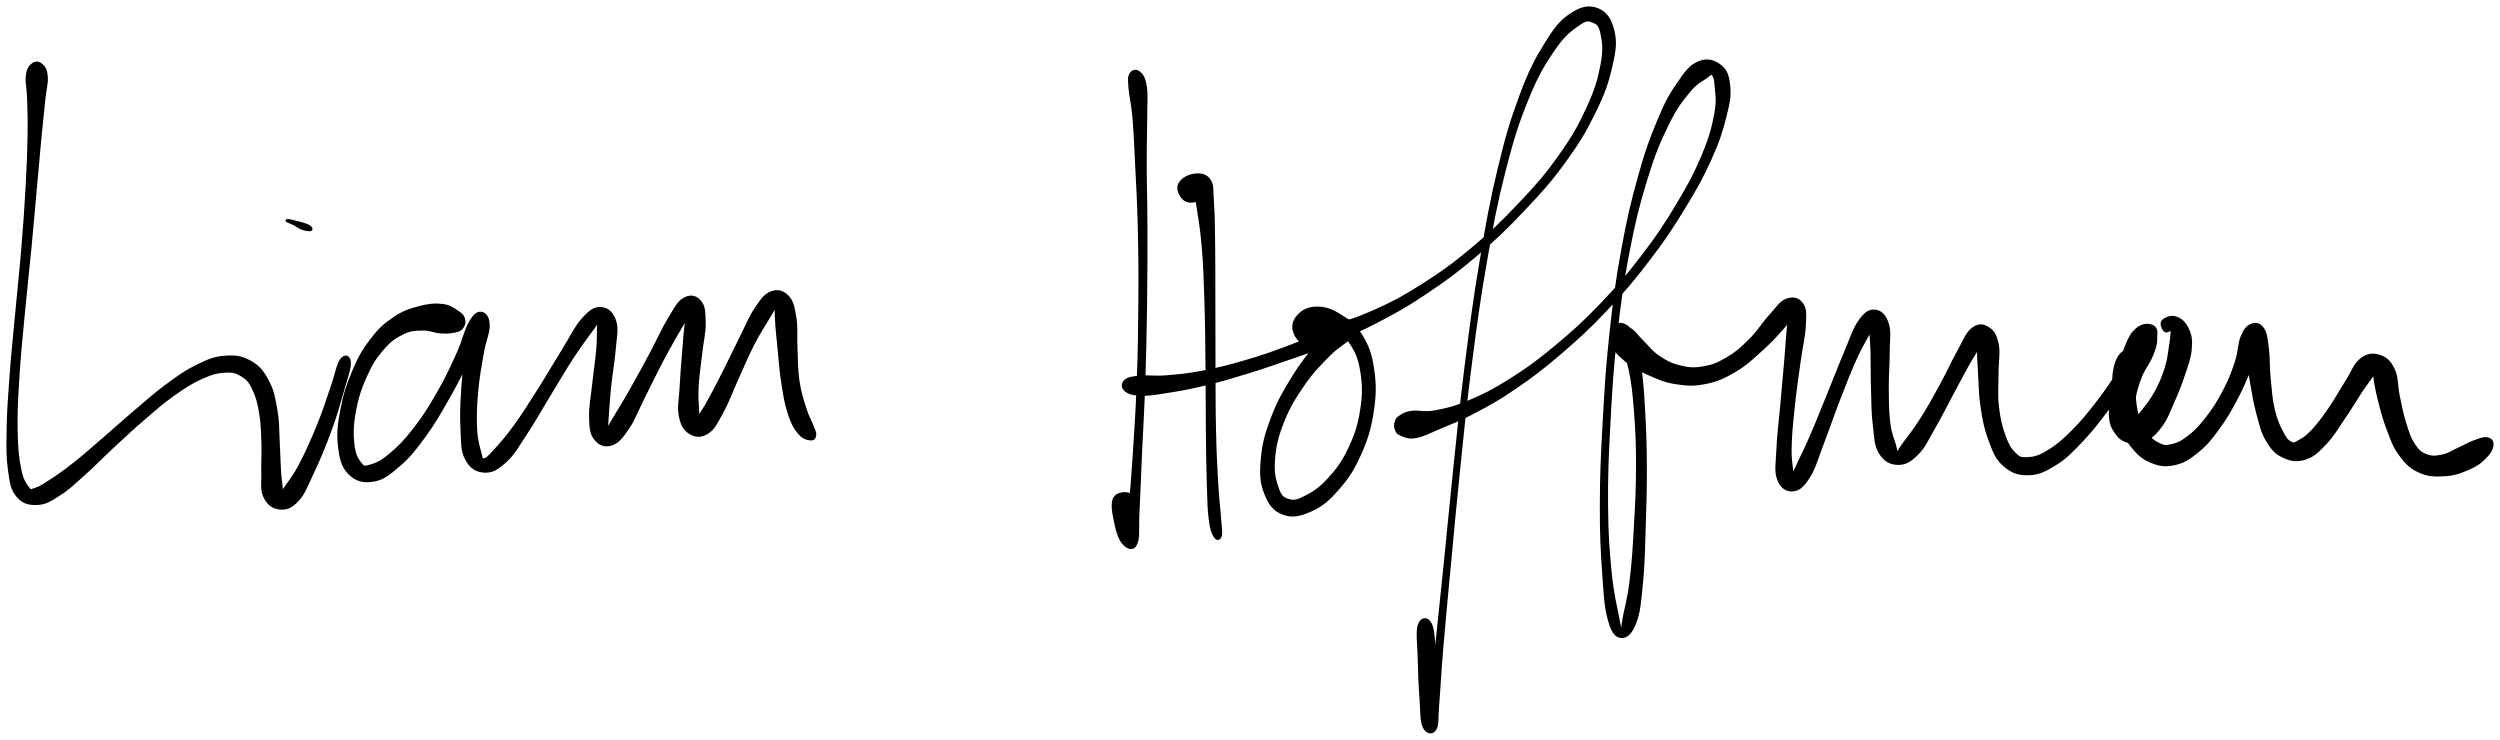 <svg xmlns="http://www.w3.org/2000/svg" id="canvas" viewBox="230.602 249.982 973.837 288.193"><path d="M 243.23,275.15 C 242.14 276.04, 241.46 276.90, 241.15 279.61 C 240.83 282.32, 241.54 283.99, 241.67 288.70 C 241.81 293.41, 241.95 296.37, 241.83 303.16 C 241.71 309.94, 241.55 314.05, 241.08 322.63 C 240.60 331.22, 240.26 336.31, 239.46 346.08 C 238.65 355.85, 237.99 361.44, 237.07 371.50 C 236.14 381.56, 235.50 387.18, 234.82 396.37 C 234.14 405.57, 233.80 410.13, 233.68 417.48 C 233.56 424.83, 233.48 428.00, 234.21 433.13 C 234.95 438.25, 235.21 440.49, 237.37 443.11 C 239.53 445.72, 241.74 446.31, 245.01 446.20 C 248.29 446.09, 250.06 444.86, 253.73 442.55 C 257.39 440.24, 259.21 438.33, 263.34 434.66 C 267.47 430.99, 269.78 428.46, 274.38 424.19 C 278.98 419.93, 281.55 417.45, 286.33 413.34 C 291.11 409.23, 293.66 406.90, 298.29 403.63 C 302.92 400.36, 305.41 398.78, 309.48 396.98 C 313.55 395.19, 315.54 394.79, 318.64 394.65 C 321.74 394.52, 322.87 394.94, 325.00 396.29 C 327.13 397.63, 327.88 398.49, 329.29 401.39 C 330.69 404.30, 331.30 406.56, 332.03 410.81 C 332.76 415.05, 332.76 418.00, 332.93 422.60 C 333.10 427.19, 332.75 429.64, 332.89 433.78 C 333.03 437.93, 332.33 440.50, 333.62 443.33 C 334.92 446.17, 336.81 447.63, 339.37 447.94 C 341.94 448.26, 343.84 447.68, 346.43 444.92 C 349.03 442.17, 349.81 439.60, 352.36 434.17 C 354.91 428.75, 356.84 424.19, 359.19 417.80 C 361.53 411.41, 362.58 407.56, 364.10 402.22 C 365.62 396.89, 366.91 393.54, 366.79 391.13 C 366.67 388.72, 364.90 388.23, 363.51 390.17 C 362.12 392.12, 361.66 395.71, 359.84 400.87 C 358.03 406.02, 356.95 409.81, 354.43 415.95 C 351.90 422.10, 349.86 426.63, 347.22 431.61 C 344.57 436.58, 342.73 438.32, 341.21 440.84 C 339.69 443.36, 339.78 444.06, 339.61 444.21 C 339.43 444.36, 340.33 443.73, 340.32 441.58 C 340.32 439.43, 339.81 437.32, 339.56 433.46 C 339.32 429.60, 339.36 427.04, 339.08 422.30 C 338.81 417.56, 339.00 414.50, 338.17 409.74 C 337.33 404.98, 336.92 402.26, 334.92 398.51 C 332.91 394.76, 331.47 392.88, 328.15 390.99 C 324.82 389.09, 322.45 388.73, 318.30 389.03 C 314.15 389.33, 311.92 390.30, 307.40 392.49 C 302.88 394.69, 300.46 396.50, 295.68 400.00 C 290.90 403.50, 288.38 405.88, 283.49 410.01 C 278.60 414.15, 275.98 416.59, 271.24 420.67 C 266.49 424.75, 263.95 427.10, 259.77 430.41 C 255.58 433.72, 253.42 435.21, 250.32 437.23 C 247.22 439.25, 246.07 439.99, 244.29 440.52 C 242.50 441.06, 242.60 441.53, 241.40 439.91 C 240.21 438.29, 239.20 436.92, 238.32 432.44 C 237.43 427.95, 237.10 424.65, 236.97 417.48 C 236.85 410.31, 237.11 405.71, 237.68 396.57 C 238.25 387.42, 238.88 381.80, 239.82 371.76 C 240.76 361.71, 241.44 356.11, 242.38 346.34 C 243.31 336.56, 243.72 331.47, 244.50 322.88 C 245.28 314.30, 245.63 310.20, 246.27 303.41 C 246.92 296.62, 247.25 293.66, 247.74 288.92 C 248.22 284.19, 248.94 282.48, 248.71 279.72 C 248.49 276.97, 247.70 276.05, 246.60 275.14 C 245.50 274.23, 244.32 274.26, 243.23 275.15" style="stroke: black; fill: black;"/><path d="M 348.36,339.02 C 349.65 339.45, 351.27 339.72, 351.67 339.48 C 352.06 339.24, 351.83 338.49, 350.33 337.80 C 348.83 337.12, 345.76 336.42, 344.17 336.05 C 342.57 335.69, 342.16 335.75, 342.37 336.00 C 342.58 336.24, 344.03 336.68, 345.22 337.28 C 346.42 337.89, 347.07 338.58, 348.36 339.02" style="stroke: black; fill: black;"/><path d="M 411.30,374.35 C 410.96 373.07, 410.42 372.49, 408.73 371.39 C 407.03 370.29, 405.83 369.18, 402.83 368.86 C 399.83 368.54, 397.50 368.75, 393.74 369.78 C 389.98 370.81, 387.74 371.46, 384.04 373.99 C 380.33 376.52, 378.34 378.31, 375.20 382.43 C 372.05 386.55, 370.58 389.22, 368.29 394.60 C 366.00 399.98, 364.85 403.53, 363.74 409.32 C 362.63 415.11, 362.16 418.57, 362.73 423.56 C 363.30 428.54, 363.96 431.53, 366.58 434.25 C 369.21 436.97, 371.99 437.73, 375.86 437.14 C 379.73 436.55, 381.92 434.76, 385.93 431.30 C 389.95 427.85, 392.06 425.18, 395.93 419.88 C 399.81 414.58, 401.84 410.88, 405.31 404.81 C 408.78 398.75, 410.59 394.91, 413.28 389.55 C 415.98 384.20, 417.75 381.44, 418.78 378.04 C 419.82 374.65, 419.32 373.13, 418.44 372.57 C 417.56 372.01, 415.61 372.46, 414.39 375.25 C 413.17 378.04, 413.08 381.17, 412.35 386.51 C 411.62 391.85, 411.11 395.80, 410.74 401.94 C 410.36 408.08, 410.18 411.87, 410.48 417.22 C 410.77 422.58, 410.48 425.45, 412.22 428.72 C 413.95 432.00, 416.09 433.40, 419.15 433.59 C 422.20 433.78, 424.19 432.66, 427.48 429.67 C 430.77 426.68, 432.19 423.79, 435.60 418.64 C 439.02 413.49, 440.88 409.94, 444.56 403.92 C 448.24 397.91, 450.53 393.85, 454.00 388.56 C 457.46 383.28, 459.70 380.57, 461.88 377.48 C 464.06 374.39, 464.53 373.42, 464.91 373.11 C 465.29 372.79, 464.07 373.37, 463.77 375.90 C 463.46 378.43, 463.78 381.03, 463.39 385.74 C 463.00 390.45, 462.37 394.08, 461.80 399.44 C 461.24 404.80, 460.44 408.25, 460.57 412.54 C 460.70 416.83, 460.82 418.78, 462.43 420.88 C 464.05 422.99, 466.13 423.85, 468.66 423.07 C 471.19 422.28, 472.54 420.63, 475.08 416.94 C 477.63 413.26, 478.63 410.03, 481.36 404.65 C 484.09 399.27, 485.81 395.52, 488.73 390.03 C 491.64 384.53, 493.58 381.19, 495.95 377.18 C 498.32 373.16, 499.82 371.66, 500.57 369.96 C 501.33 368.26, 500.24 367.63, 499.72 368.68 C 499.20 369.73, 498.55 371.50, 497.96 375.23 C 497.38 378.95, 497.22 382.20, 496.79 387.31 C 496.37 392.42, 496.10 395.83, 495.84 400.77 C 495.59 405.71, 494.81 408.43, 495.52 411.99 C 496.24 415.56, 497.27 417.30, 499.40 418.60 C 501.54 419.90, 503.69 420.09, 506.18 418.49 C 508.68 416.88, 509.59 414.70, 511.88 410.57 C 514.17 406.44, 515.22 403.14, 517.64 397.83 C 520.06 392.52, 521.46 388.94, 523.98 384.03 C 526.51 379.12, 528.33 376.55, 530.25 373.27 C 532.17 369.99, 533.03 368.71, 533.58 367.62 C 534.13 366.53, 533.13 366.44, 533.01 367.81 C 532.89 369.18, 532.78 370.85, 532.98 374.49 C 533.18 378.14, 533.51 381.08, 534.01 386.04 C 534.50 390.99, 534.67 394.29, 535.46 399.28 C 536.24 404.27, 536.67 407.13, 537.93 410.99 C 539.20 414.85, 540.13 416.55, 541.79 418.56 C 543.44 420.57, 544.97 420.87, 546.23 421.04 C 547.48 421.21, 547.93 420.50, 548.06 419.40 C 548.18 418.31, 547.62 417.63, 546.85 415.55 C 546.07 413.47, 545.24 412.43, 544.18 408.99 C 543.11 405.56, 542.21 403.05, 541.52 398.36 C 540.84 393.67, 540.99 390.47, 540.75 385.53 C 540.51 380.60, 540.98 377.67, 540.32 373.66 C 539.66 369.66, 539.27 367.47, 537.43 365.52 C 535.59 363.58, 533.59 363.02, 531.13 363.92 C 528.67 364.82, 527.53 366.50, 525.13 370.02 C 522.73 373.55, 521.68 376.50, 519.13 381.56 C 516.58 386.61, 514.99 390.14, 512.37 395.29 C 509.75 400.44, 508.14 403.54, 506.03 407.30 C 503.91 411.06, 502.60 412.36, 501.77 414.09 C 500.94 415.81, 501.75 416.48, 501.88 415.92 C 502.02 415.37, 502.36 414.28, 502.43 411.31 C 502.50 408.35, 501.99 405.76, 502.22 401.09 C 502.45 396.42, 503.03 393.05, 503.59 387.97 C 504.15 382.89, 505.07 379.81, 505.00 375.69 C 504.94 371.58, 504.84 369.26, 503.27 367.40 C 501.69 365.54, 499.55 365.03, 497.13 366.41 C 494.71 367.79, 493.74 370.06, 491.16 374.30 C 488.57 378.54, 487.16 382.08, 484.20 387.61 C 481.23 393.14, 479.27 396.80, 476.34 401.95 C 473.40 407.11, 471.56 409.95, 469.54 413.39 C 467.51 416.82, 466.78 418.00, 466.21 419.14 C 465.64 420.28, 466.51 420.39, 466.71 419.10 C 466.91 417.80, 466.90 416.48, 467.20 412.68 C 467.50 408.88, 467.67 405.39, 468.22 400.11 C 468.76 394.83, 469.55 391.27, 469.93 386.26 C 470.32 381.26, 471.18 378.33, 470.15 375.09 C 469.11 371.86, 467.25 370.28, 464.78 370.09 C 462.31 369.90, 460.72 370.95, 457.78 374.15 C 454.85 377.35, 453.54 380.61, 450.12 386.08 C 446.70 391.56, 444.44 395.59, 440.69 401.51 C 436.94 407.44, 434.82 410.90, 431.35 415.70 C 427.88 420.49, 425.79 422.81, 423.35 425.47 C 420.91 428.14, 420.28 428.80, 419.14 429.00 C 418.00 429.20, 418.29 428.87, 417.65 426.46 C 417.01 424.04, 416.20 421.75, 415.95 416.93 C 415.69 412.11, 415.87 408.25, 416.39 402.36 C 416.92 396.47, 417.67 392.65, 418.57 387.47 C 419.47 382.29, 421.00 379.56, 420.87 376.45 C 420.75 373.34, 419.41 372.04, 417.95 371.91 C 416.50 371.78, 415.38 372.67, 413.59 375.79 C 411.80 378.91, 411.43 382.15, 409.01 387.51 C 406.59 392.88, 404.87 396.73, 401.49 402.63 C 398.11 408.52, 395.92 412.09, 392.11 417.01 C 388.30 421.92, 385.93 424.30, 382.45 427.20 C 378.97 430.09, 377.04 430.83, 374.73 431.48 C 372.41 432.13, 372.19 432.13, 370.88 430.42 C 369.56 428.72, 368.57 426.99, 368.15 422.96 C 367.72 418.93, 367.76 415.52, 368.73 410.26 C 369.70 405.00, 370.81 401.50, 372.98 396.64 C 375.15 391.78, 376.68 389.34, 379.58 385.97 C 382.48 382.59, 384.37 381.32, 387.49 379.77 C 390.60 378.23, 392.30 378.34, 395.17 378.24 C 398.04 378.15, 399.49 379.12, 401.83 379.31 C 404.18 379.50, 405.18 379.49, 406.90 379.19 C 408.61 378.89, 409.51 378.78, 410.39 377.81 C 411.27 376.85, 411.63 375.64, 411.30 374.35" style="stroke: black; fill: black;"/><path d="M 671.01,278.86 C 670.30 280.08, 670.45 280.96, 670.69 284.30 C 670.93 287.64, 671.69 289.62, 672.21 295.57 C 672.72 301.52, 672.85 305.38, 673.27 314.05 C 673.70 322.72, 674.06 328.08, 674.31 338.93 C 674.57 349.78, 674.61 356.29, 674.52 368.30 C 674.44 380.31, 674.32 387.23, 673.89 398.98 C 673.45 410.73, 673.00 417.09, 672.35 427.05 C 671.71 437.02, 671.27 442.00, 670.64 448.80 C 670.01 455.61, 668.95 458.63, 669.20 461.07 C 669.45 463.51, 671.10 462.64, 671.89 461.00 C 672.69 459.36, 673.19 456.42, 673.16 452.88 C 673.14 449.35, 673.42 445.11, 671.75 443.32 C 670.07 441.54, 666.12 441.88, 664.80 443.96 C 663.48 446.04, 664.42 450.16, 665.15 453.74 C 665.88 457.32, 666.86 460.25, 668.45 461.86 C 670.05 463.46, 672.04 464.31, 673.14 461.75 C 674.25 459.19, 673.63 455.96, 673.99 449.05 C 674.35 442.13, 674.49 437.19, 674.93 427.19 C 675.38 417.20, 675.83 410.84, 676.23 399.07 C 676.63 387.29, 676.76 380.36, 676.93 368.33 C 677.09 356.29, 677.09 349.77, 677.07 338.90 C 677.04 328.02, 676.81 322.67, 676.79 313.96 C 676.78 305.25, 676.99 301.44, 676.99 295.36 C 677.00 289.29, 677.35 287.03, 676.81 283.59 C 676.26 280.15, 675.42 279.13, 674.26 278.19 C 673.10 277.24, 671.72 277.64, 671.01 278.86" style="stroke: black; fill: black;"/><path d="M 695.86,328.30 C 697.45 328.01, 699.01 326.95, 699.45 325.72 C 699.89 324.48, 698.81 322.84, 698.06 322.13 C 697.30 321.41, 695.88 320.64, 695.68 322.14 C 695.48 323.65, 696.35 324.94, 697.05 329.66 C 697.75 334.38, 698.54 338.14, 699.18 345.73 C 699.83 353.31, 699.97 358.16, 700.27 367.60 C 700.57 377.04, 700.58 382.85, 700.69 392.92 C 700.80 402.99, 700.73 408.78, 700.83 417.94 C 700.93 427.09, 700.97 431.77, 701.20 438.70 C 701.43 445.64, 701.43 448.55, 701.98 452.61 C 702.52 456.68, 703.10 457.82, 703.91 459.03 C 704.72 460.25, 705.66 460.04, 706.03 458.67 C 706.41 457.31, 706.07 456.25, 705.79 452.23 C 705.52 448.20, 705.06 445.41, 704.66 438.55 C 704.26 431.68, 704.00 427.01, 703.79 417.88 C 703.58 408.75, 703.64 402.97, 703.58 392.90 C 703.53 382.83, 703.56 377.02, 703.53 367.54 C 703.50 358.06, 703.56 353.22, 703.45 345.52 C 703.34 337.81, 703.36 334.12, 702.99 329.01 C 702.62 323.91, 703.13 322.15, 701.59 319.99 C 700.05 317.83, 697.64 317.82, 695.30 318.21 C 692.97 318.61, 690.68 320.16, 689.93 321.96 C 689.17 323.76, 690.34 325.93, 691.52 327.20 C 692.71 328.47, 694.27 328.60, 695.86 328.30" style="stroke: black; fill: black;"/><path d="M 668.91,401.87 C 670.10 402.94, 671.58 403.52, 674.94 403.64 C 678.30 403.77, 680.64 403.31, 685.71 402.50 C 690.79 401.69, 694.11 401.10, 700.33 399.60 C 706.55 398.09, 710.35 396.94, 716.82 394.95 C 723.30 392.96, 726.79 391.69, 732.72 389.65 C 738.64 387.62, 741.77 386.59, 746.45 384.78 C 751.12 382.97, 753.90 382.33, 756.09 380.61 C 758.28 378.88, 758.25 377.10, 757.41 376.16 C 756.56 375.22, 754.58 374.34, 751.88 375.91 C 749.18 377.47, 747.43 379.75, 743.90 383.99 C 740.36 388.22, 737.77 391.26, 734.20 397.08 C 730.63 402.89, 728.45 406.69, 726.05 413.07 C 723.65 419.44, 722.71 423.16, 722.20 428.97 C 721.70 434.78, 721.89 437.93, 723.53 442.13 C 725.17 446.33, 726.89 448.64, 730.41 449.98 C 733.93 451.31, 736.87 450.71, 741.12 448.81 C 745.38 446.91, 747.87 444.82, 751.69 440.47 C 755.52 436.11, 757.55 433.04, 760.25 427.04 C 762.96 421.04, 764.17 417.09, 765.20 410.47 C 766.23 403.84, 766.26 399.84, 765.40 393.90 C 764.54 387.97, 763.42 384.98, 760.90 380.79 C 758.37 376.60, 756.24 375.13, 752.78 372.96 C 749.32 370.78, 746.88 369.89, 743.58 369.90 C 740.29 369.91, 738.05 371.12, 736.31 373.02 C 734.57 374.93, 734.01 377.17, 734.88 379.42 C 735.74 381.67, 737.27 383.75, 740.63 384.25 C 743.99 384.75, 746.41 383.74, 751.68 381.93 C 756.95 380.13, 760.19 378.75, 766.98 375.22 C 773.77 371.69, 777.95 369.43, 785.63 364.29 C 793.31 359.14, 797.66 356.03, 805.38 349.48 C 813.11 342.92, 817.29 338.89, 824.27 331.49 C 831.26 324.10, 834.79 320.15, 840.30 312.52 C 845.81 304.88, 848.27 300.65, 851.84 293.31 C 855.42 285.97, 856.75 282.05, 858.18 275.80 C 859.61 269.55, 860.03 266.49, 858.99 262.07 C 857.95 257.65, 856.24 254.99, 852.99 253.68 C 849.74 252.37, 846.78 252.86, 842.73 255.52 C 838.68 258.19, 836.70 260.63, 832.73 267.01 C 828.77 273.40, 826.57 277.61, 822.90 287.45 C 819.23 297.30, 817.47 303.33, 814.38 316.23 C 811.28 329.12, 809.95 336.82, 807.42 351.92 C 804.89 367.01, 803.77 375.62, 801.73 391.72 C 799.69 407.81, 798.87 416.67, 797.21 432.39 C 795.55 448.11, 794.83 456.42, 793.41 470.30 C 792.00 484.17, 791.28 491.11, 790.14 501.76 C 788.99 512.41, 788.33 517.19, 787.69 523.53 C 787.04 529.87, 786.48 531.61, 786.91 533.44 C 787.33 535.28, 789.14 535.08, 789.81 532.72 C 790.48 530.37, 790.30 526.97, 790.25 521.67 C 790.20 516.38, 790.03 511.97, 789.55 506.26 C 789.08 500.55, 789.12 495.69, 787.89 493.12 C 786.65 490.55, 784.30 490.71, 783.39 493.40 C 782.48 496.09, 783.22 500.88, 783.35 506.58 C 783.48 512.29, 783.64 516.62, 784.03 521.93 C 784.42 527.25, 784.16 530.76, 785.29 533.16 C 786.42 535.56, 788.58 535.81, 789.67 533.94 C 790.77 532.08, 790.22 530.21, 790.76 523.82 C 791.29 517.42, 791.45 512.64, 792.35 501.97 C 793.25 491.30, 793.93 484.36, 795.24 470.48 C 796.55 456.60, 797.26 448.28, 798.90 432.57 C 800.53 416.86, 801.35 408.00, 803.42 391.93 C 805.50 375.87, 806.64 367.27, 809.26 352.23 C 811.88 337.20, 813.27 329.51, 816.53 316.76 C 819.79 304.01, 821.68 298.02, 825.56 288.49 C 829.44 278.96, 831.97 274.90, 835.94 269.10 C 839.92 263.31, 842.40 261.66, 845.44 259.51 C 848.48 257.35, 849.31 257.63, 851.13 258.34 C 852.95 259.05, 853.85 259.72, 854.53 263.06 C 855.22 266.40, 855.67 269.26, 854.58 275.05 C 853.49 280.83, 852.39 284.83, 849.09 292.00 C 845.78 299.18, 843.42 303.39, 838.07 310.92 C 832.72 318.45, 829.23 322.38, 822.33 329.66 C 815.43 336.94, 811.27 340.94, 803.58 347.32 C 795.89 353.71, 791.55 356.74, 783.87 361.58 C 776.20 366.42, 771.94 368.54, 765.20 371.51 C 758.46 374.48, 755.00 375.47, 750.17 376.45 C 745.34 377.42, 743.43 376.18, 741.05 376.37 C 738.67 376.57, 738.55 377.08, 738.28 377.41 C 738.01 377.74, 738.64 378.00, 739.70 378.01 C 740.75 378.02, 741.51 377.41, 743.54 377.45 C 745.58 377.49, 747.23 377.02, 749.86 378.22 C 752.48 379.43, 754.46 380.20, 756.68 383.47 C 758.90 386.74, 760.11 389.31, 760.96 394.58 C 761.81 399.84, 761.90 403.69, 760.92 409.79 C 759.94 415.90, 758.69 419.66, 756.08 425.10 C 753.46 430.54, 751.31 433.27, 747.85 437.00 C 744.38 440.73, 741.86 442.19, 738.75 443.74 C 735.64 445.30, 734.38 445.45, 732.29 444.76 C 730.20 444.08, 729.40 443.41, 728.29 440.33 C 727.18 437.24, 726.38 434.47, 726.75 429.34 C 727.12 424.20, 727.84 420.55, 730.15 414.64 C 732.47 408.72, 734.69 405.08, 738.34 399.77 C 742.00 394.46, 744.81 391.79, 748.44 388.10 C 752.07 384.41, 754.61 383.65, 756.49 381.31 C 758.37 378.98, 758.49 377.69, 757.84 376.41 C 757.19 375.14, 755.94 374.23, 753.25 374.96 C 750.56 375.69, 748.80 377.95, 744.40 380.07 C 740.01 382.19, 737.02 383.42, 731.26 385.57 C 725.49 387.71, 721.98 388.95, 715.59 390.80 C 709.19 392.65, 705.41 393.64, 699.29 394.81 C 693.18 395.98, 689.92 396.27, 685.01 396.66 C 680.10 397.06, 677.93 396.47, 674.73 396.79 C 671.53 397.12, 670.16 397.28, 668.99 398.30 C 667.83 399.31, 667.72 400.80, 668.91 401.87" style="stroke: black; fill: black;"/><path d="M 774.39,417.15 C 774.78 418.10, 774.79 418.62, 776.32 419.21 C 777.86 419.81, 779.00 420.69, 782.07 420.14 C 785.14 419.59, 787.07 418.42, 791.65 416.48 C 796.24 414.54, 799.14 413.55, 804.99 410.45 C 810.84 407.34, 814.22 405.54, 820.89 400.96 C 827.55 396.38, 831.24 393.63, 838.32 387.55 C 845.40 381.47, 849.41 377.82, 856.27 370.57 C 863.14 363.32, 866.64 359.15, 872.66 351.29 C 878.67 343.43, 881.53 339.14, 886.35 331.27 C 891.18 323.41, 893.53 319.18, 896.79 311.97 C 900.05 304.76, 901.20 301.02, 902.65 295.24 C 904.11 289.46, 904.49 287.03, 904.05 283.07 C 903.60 279.12, 902.80 277.19, 900.44 275.45 C 898.07 273.71, 895.45 272.96, 892.22 274.38 C 888.99 275.79, 887.41 277.99, 884.29 282.54 C 881.16 287.09, 879.65 289.79, 876.60 297.11 C 873.55 304.43, 871.87 308.95, 869.06 319.12 C 866.24 329.29, 864.73 335.62, 862.51 347.97 C 860.28 360.33, 859.36 367.50, 857.93 380.89 C 856.50 394.28, 856.09 401.75, 855.36 414.92 C 854.64 428.10, 854.32 435.16, 854.29 446.79 C 854.26 458.41, 854.58 464.16, 855.19 473.04 C 855.81 481.93, 855.98 486.20, 857.35 491.19 C 858.72 496.18, 859.99 497.74, 862.03 498.00 C 864.06 498.26, 865.91 496.70, 867.53 492.47 C 869.15 488.23, 869.40 484.36, 870.13 476.81 C 870.86 469.26, 870.89 463.84, 871.19 454.73 C 871.48 445.62, 871.65 440.20, 871.61 431.26 C 871.56 422.32, 871.36 417.60, 870.95 410.04 C 870.54 402.48, 870.26 399.07, 869.55 393.47 C 868.84 387.87, 868.62 385.40, 867.40 382.04 C 866.18 378.68, 865.06 377.52, 863.46 376.67 C 861.86 375.81, 860.37 376.36, 859.38 377.75 C 858.39 379.15, 857.61 381.12, 858.50 383.64 C 859.40 386.15, 860.95 387.91, 863.84 390.32 C 866.74 392.74, 869.02 393.94, 872.98 395.71 C 876.94 397.49, 879.22 398.51, 883.64 399.18 C 888.06 399.85, 890.56 399.98, 895.08 399.05 C 899.60 398.12, 901.99 397.01, 906.24 394.53 C 910.49 392.05, 912.55 390.01, 916.33 386.63 C 920.10 383.26, 922.38 380.77, 925.11 377.66 C 927.85 374.55, 929.26 372.74, 930.01 371.09 C 930.75 369.44, 929.38 368.43, 928.85 369.41 C 928.32 370.38, 927.90 371.75, 927.35 375.96 C 926.81 380.17, 926.68 383.99, 926.12 390.46 C 925.55 396.92, 925.13 401.43, 924.53 408.30 C 923.92 415.18, 923.32 419.15, 923.08 424.81 C 922.84 430.47, 922.15 433.41, 923.33 436.63 C 924.50 439.84, 926.59 441.09, 928.96 440.90 C 931.34 440.72, 932.88 439.34, 935.20 435.70 C 937.51 432.07, 938.22 428.74, 940.56 422.71 C 942.90 416.69, 944.29 412.29, 946.90 405.59 C 949.51 398.89, 951.06 394.78, 953.61 389.20 C 956.16 383.62, 958.16 380.85, 959.64 377.69 C 961.11 374.53, 961.02 373.55, 960.97 373.40 C 960.92 373.25, 959.62 374.15, 959.37 376.93 C 959.13 379.72, 959.62 382.38, 959.73 387.33 C 959.84 392.28, 959.73 395.99, 959.92 401.67 C 960.10 407.35, 960.03 410.78, 960.64 415.72 C 961.25 420.66, 961.14 423.39, 962.96 426.36 C 964.78 429.33, 966.88 430.48, 969.75 430.58 C 972.63 430.67, 974.49 429.65, 977.35 426.83 C 980.21 424.00, 981.26 421.22, 984.04 416.44 C 986.83 411.66, 988.41 408.24, 991.28 402.94 C 994.15 397.63, 995.94 394.13, 998.38 389.92 C 1000.83 385.70, 1002.59 383.90, 1003.49 381.86 C 1004.38 379.83, 1003.31 379.20, 1002.87 379.75 C 1002.44 380.30, 1001.57 381.48, 1001.32 384.63 C 1001.07 387.77, 1001.35 390.60, 1001.62 395.48 C 1001.89 400.37, 1001.85 403.81, 1002.68 409.05 C 1003.51 414.30, 1004.07 417.29, 1005.77 421.70 C 1007.47 426.10, 1008.26 428.49, 1011.19 431.07 C 1014.13 433.66, 1016.48 434.66, 1020.45 434.62 C 1024.41 434.58, 1026.83 433.46, 1031.02 430.88 C 1035.22 428.31, 1037.30 426.07, 1041.43 421.74 C 1045.56 417.42, 1047.81 414.33, 1051.68 409.26 C 1055.56 404.18, 1057.57 400.97, 1060.81 396.37 C 1064.05 391.78, 1065.95 389.66, 1067.89 386.29 C 1069.84 382.92, 1070.55 381.47, 1070.51 379.55 C 1070.48 377.62, 1069.29 376.88, 1067.73 376.67 C 1066.16 376.45, 1064.46 376.86, 1062.69 378.48 C 1060.92 380.09, 1060.13 381.71, 1058.87 384.74 C 1057.61 387.77, 1057.36 389.96, 1056.39 393.63 C 1055.42 397.30, 1054.77 399.46, 1054.01 403.08 C 1053.25 406.70, 1052.43 408.66, 1052.58 411.73 C 1052.74 414.80, 1053.34 416.37, 1054.79 418.43 C 1056.23 420.50, 1057.46 421.49, 1059.82 422.05 C 1062.18 422.61, 1064.01 422.55, 1066.58 421.23 C 1069.15 419.91, 1070.54 418.44, 1072.67 415.45 C 1074.80 412.46, 1075.50 410.18, 1077.21 406.28 C 1078.92 402.39, 1079.90 400.01, 1081.23 395.97 C 1082.56 391.93, 1083.54 389.62, 1083.86 386.08 C 1084.18 382.55, 1083.96 380.76, 1082.82 378.29 C 1081.69 375.82, 1080.13 374.37, 1078.18 373.73 C 1076.23 373.09, 1073.94 374.07, 1073.08 375.08 C 1072.21 376.08, 1073.17 378.08, 1073.85 378.76 C 1074.53 379.44, 1075.94 378.24, 1076.49 378.48 C 1077.03 378.73, 1076.68 378.67, 1076.57 379.99 C 1076.46 381.31, 1076.43 382.35, 1075.96 385.09 C 1075.49 387.83, 1075.38 390.13, 1074.23 393.69 C 1073.09 397.25, 1072.03 399.62, 1070.25 402.89 C 1068.46 406.16, 1067.08 407.74, 1065.31 410.04 C 1063.55 412.34, 1062.43 413.01, 1061.42 414.39 C 1060.41 415.77, 1060.45 416.60, 1060.26 416.94 C 1060.08 417.28, 1060.30 417.09, 1060.49 416.09 C 1060.69 415.10, 1060.92 414.24, 1061.23 411.98 C 1061.54 409.72, 1061.37 407.91, 1062.04 404.79 C 1062.72 401.66, 1063.28 399.56, 1064.59 396.36 C 1065.91 393.16, 1067.47 391.61, 1068.64 388.79 C 1069.80 385.97, 1070.37 384.42, 1070.44 382.26 C 1070.51 380.11, 1069.82 378.91, 1068.98 378.01 C 1068.15 377.11, 1067.55 376.74, 1066.28 377.77 C 1065.00 378.81, 1064.55 380.01, 1062.63 383.18 C 1060.71 386.35, 1059.62 388.97, 1056.67 393.60 C 1053.73 398.24, 1051.68 401.45, 1047.90 406.36 C 1044.12 411.27, 1041.75 414.24, 1037.78 418.17 C 1033.82 422.10, 1031.58 423.94, 1028.08 426.02 C 1024.59 428.10, 1022.86 428.44, 1020.30 428.57 C 1017.74 428.69, 1017.09 428.42, 1015.29 426.63 C 1013.49 424.84, 1012.61 423.32, 1011.30 419.64 C 1009.99 415.96, 1009.29 413.11, 1008.75 408.23 C 1008.21 403.36, 1008.63 400.09, 1008.61 395.27 C 1008.59 390.45, 1009.37 387.61, 1008.67 384.13 C 1007.96 380.64, 1007.03 379.05, 1005.10 377.85 C 1003.17 376.64, 1001.34 376.26, 998.99 378.10 C 996.65 379.95, 995.87 382.61, 993.37 387.06 C 990.88 391.51, 989.39 395.08, 986.51 400.34 C 983.63 405.60, 981.79 408.93, 978.97 413.36 C 976.16 417.80, 974.31 419.94, 972.43 422.52 C 970.56 425.09, 970.33 426.00, 969.59 426.23 C 968.86 426.45, 969.37 425.89, 968.75 423.65 C 968.13 421.40, 967.05 419.40, 966.47 414.98 C 965.89 410.56, 965.91 407.09, 965.85 401.55 C 965.80 396.00, 966.21 392.35, 966.21 387.26 C 966.21 382.17, 966.89 379.32, 965.86 376.09 C 964.83 372.86, 963.21 371.33, 961.05 371.10 C 958.89 370.88, 957.38 371.72, 955.05 374.96 C 952.72 378.21, 951.86 381.54, 949.38 387.33 C 946.91 393.12, 945.41 397.23, 942.67 403.90 C 939.94 410.58, 938.26 414.92, 935.73 420.72 C 933.20 426.53, 931.53 429.46, 930.03 432.92 C 928.52 436.39, 928.45 437.56, 928.21 438.07 C 927.97 438.58, 928.88 438.10, 928.83 435.48 C 928.79 432.85, 927.92 430.29, 928.00 424.95 C 928.07 419.61, 928.50 415.53, 929.20 408.75 C 929.90 401.97, 930.61 397.50, 931.48 391.05 C 932.36 384.60, 933.36 381.04, 933.56 376.49 C 933.76 371.95, 933.89 370.26, 932.49 368.32 C 931.09 366.39, 929.05 365.86, 926.56 366.82 C 924.07 367.77, 922.89 370.00, 920.04 373.11 C 917.20 376.23, 915.67 379.08, 912.34 382.39 C 909.01 385.70, 907.05 387.48, 903.37 389.64 C 899.70 391.81, 897.68 392.58, 893.98 393.20 C 890.27 393.83, 888.34 393.62, 884.87 392.78 C 881.41 391.93, 879.55 390.91, 876.65 388.96 C 873.76 387.01, 872.56 385.13, 870.39 383.01 C 868.22 380.89, 867.52 379.43, 865.79 378.34 C 864.06 377.25, 862.83 377.41, 861.74 377.56 C 860.65 377.72, 860.27 377.84, 860.33 379.12 C 860.39 380.39, 861.02 380.93, 862.06 383.93 C 863.11 386.94, 864.44 388.88, 865.55 394.14 C 866.65 399.41, 867.02 402.84, 867.59 410.26 C 868.16 417.69, 868.39 422.41, 868.39 431.27 C 868.39 440.13, 868.10 445.55, 867.59 454.57 C 867.09 463.58, 866.77 469.02, 865.87 476.34 C 864.97 483.67, 863.79 487.26, 863.08 491.20 C 862.38 495.15, 862.81 496.23, 862.35 496.06 C 861.90 495.90, 861.70 495.03, 860.81 490.38 C 859.92 485.73, 858.75 481.54, 857.89 472.82 C 857.03 464.10, 856.60 458.34, 856.50 446.78 C 856.41 435.22, 856.71 428.17, 857.41 415.04 C 858.11 401.90, 858.53 394.45, 860.01 381.12 C 861.49 367.79, 862.45 360.64, 864.80 348.40 C 867.15 336.16, 868.73 329.86, 871.78 319.91 C 874.83 309.97, 876.71 305.51, 880.04 298.66 C 883.38 291.80, 885.40 289.37, 888.45 285.64 C 891.49 281.91, 893.42 281.34, 895.27 279.99 C 897.13 278.64, 896.97 278.19, 897.72 278.91 C 898.46 279.62, 898.78 280.45, 899.01 283.55 C 899.24 286.65, 899.88 288.97, 898.85 294.40 C 897.83 299.83, 896.86 303.62, 893.88 310.70 C 890.90 317.78, 888.63 322.03, 883.95 329.82 C 879.28 337.61, 876.45 341.88, 870.51 349.65 C 864.57 357.41, 861.09 361.54, 854.26 368.65 C 847.43 375.77, 843.43 379.36, 836.36 385.22 C 829.29 391.09, 825.58 393.75, 818.91 397.97 C 812.25 402.18, 808.85 403.84, 803.02 406.31 C 797.19 408.77, 794.27 409.45, 789.76 410.29 C 785.26 411.13, 783.27 410.10, 780.49 410.51 C 777.70 410.93, 777.06 411.58, 775.84 412.37 C 774.62 413.16, 774.66 413.52, 774.37 414.47 C 774.08 415.43, 774.00 416.20, 774.39 417.15" style="stroke: black; fill: black;"/><path d="M 1057.24,387.62 C 1055.85 388.81, 1054.83 390.93, 1054.25 394.20 C 1053.66 397.48, 1053.90 399.85, 1054.31 403.99 C 1054.73 408.13, 1055.00 410.99, 1056.33 414.92 C 1057.67 418.85, 1058.58 420.67, 1060.98 423.63 C 1063.38 426.59, 1065.00 428.29, 1068.33 429.70 C 1071.67 431.11, 1073.96 431.50, 1077.65 430.69 C 1081.35 429.88, 1083.38 428.46, 1086.82 425.64 C 1090.25 422.83, 1091.83 420.74, 1094.84 416.62 C 1097.85 412.50, 1099.38 409.75, 1101.87 405.04 C 1104.36 400.33, 1105.46 397.42, 1107.29 393.07 C 1109.12 388.72, 1110.46 386.36, 1111.02 383.29 C 1111.58 380.22, 1110.97 378.65, 1110.09 377.71 C 1109.22 376.76, 1107.50 376.87, 1106.64 378.56 C 1105.78 380.24, 1105.62 382.18, 1105.78 386.13 C 1105.95 390.09, 1106.61 393.31, 1107.47 398.33 C 1108.33 403.35, 1108.80 406.57, 1110.07 411.25 C 1111.35 415.93, 1111.82 418.40, 1113.85 421.73 C 1115.88 425.06, 1117.27 426.55, 1120.23 427.90 C 1123.19 429.26, 1125.41 429.56, 1128.66 428.51 C 1131.90 427.45, 1133.49 425.74, 1136.45 422.64 C 1139.42 419.53, 1140.70 417.05, 1143.50 412.98 C 1146.29 408.91, 1148.00 405.91, 1150.41 402.27 C 1152.83 398.64, 1154.45 396.84, 1155.58 394.80 C 1156.71 392.76, 1156.09 391.81, 1156.08 392.09 C 1156.07 392.37, 1155.28 393.45, 1155.54 396.19 C 1155.80 398.93, 1156.32 401.59, 1157.36 405.78 C 1158.41 409.96, 1159.12 412.86, 1160.75 417.12 C 1162.38 421.37, 1163.04 423.74, 1165.50 427.05 C 1167.97 430.36, 1169.57 432.07, 1173.08 433.65 C 1176.59 435.24, 1179.18 435.23, 1183.04 434.98 C 1186.91 434.74, 1189.27 433.80, 1192.40 432.42 C 1195.53 431.05, 1196.88 429.93, 1198.68 428.11 C 1200.49 426.30, 1201.26 424.81, 1201.42 423.36 C 1201.57 421.90, 1200.82 421.11, 1199.46 420.82 C 1198.10 420.52, 1196.73 421.15, 1194.62 421.89 C 1192.51 422.63, 1191.40 423.40, 1188.90 424.53 C 1186.40 425.65, 1184.73 426.92, 1182.10 427.49 C 1179.47 428.07, 1177.98 428.23, 1175.74 427.38 C 1173.50 426.52, 1172.56 425.74, 1170.89 423.22 C 1169.22 420.70, 1168.60 418.63, 1167.39 414.79 C 1166.19 410.96, 1165.75 408.21, 1164.87 404.05 C 1163.99 399.88, 1164.46 397.05, 1162.99 393.98 C 1161.53 390.91, 1160.06 389.50, 1157.54 388.70 C 1155.01 387.89, 1152.93 388.00, 1150.36 389.97 C 1147.79 391.94, 1147.15 394.69, 1144.69 398.54 C 1142.22 402.39, 1140.70 405.37, 1138.04 409.22 C 1135.38 413.08, 1133.77 415.26, 1131.37 417.81 C 1128.97 420.35, 1127.73 421.03, 1126.03 421.96 C 1124.33 422.89, 1124.15 423.15, 1122.86 422.45 C 1121.57 421.75, 1120.90 421.01, 1119.58 418.46 C 1118.26 415.90, 1117.24 413.90, 1116.24 409.68 C 1115.25 405.46, 1115.09 402.22, 1114.61 397.37 C 1114.14 392.51, 1114.40 389.30, 1113.88 385.42 C 1113.36 381.54, 1113.25 379.74, 1112.01 377.97 C 1110.77 376.20, 1109.29 375.92, 1107.67 376.57 C 1106.04 377.21, 1105.09 378.30, 1103.89 381.18 C 1102.69 384.06, 1103.06 386.71, 1101.66 390.95 C 1100.26 395.20, 1099.20 398.00, 1096.88 402.42 C 1094.57 406.83, 1092.91 409.42, 1090.08 413.03 C 1087.25 416.64, 1085.53 418.36, 1082.73 420.47 C 1079.94 422.58, 1078.39 423.10, 1076.11 423.58 C 1073.84 424.07, 1073.23 423.81, 1071.36 422.90 C 1069.49 421.99, 1068.35 421.09, 1066.76 419.03 C 1065.18 416.97, 1064.40 415.76, 1063.44 412.61 C 1062.48 409.47, 1062.26 406.86, 1061.97 403.29 C 1061.68 399.71, 1062.14 397.74, 1061.99 394.74 C 1061.83 391.74, 1062.14 389.71, 1061.19 388.29 C 1060.24 386.87, 1058.63 386.44, 1057.24 387.62" style="stroke: black; fill: black;"/></svg>